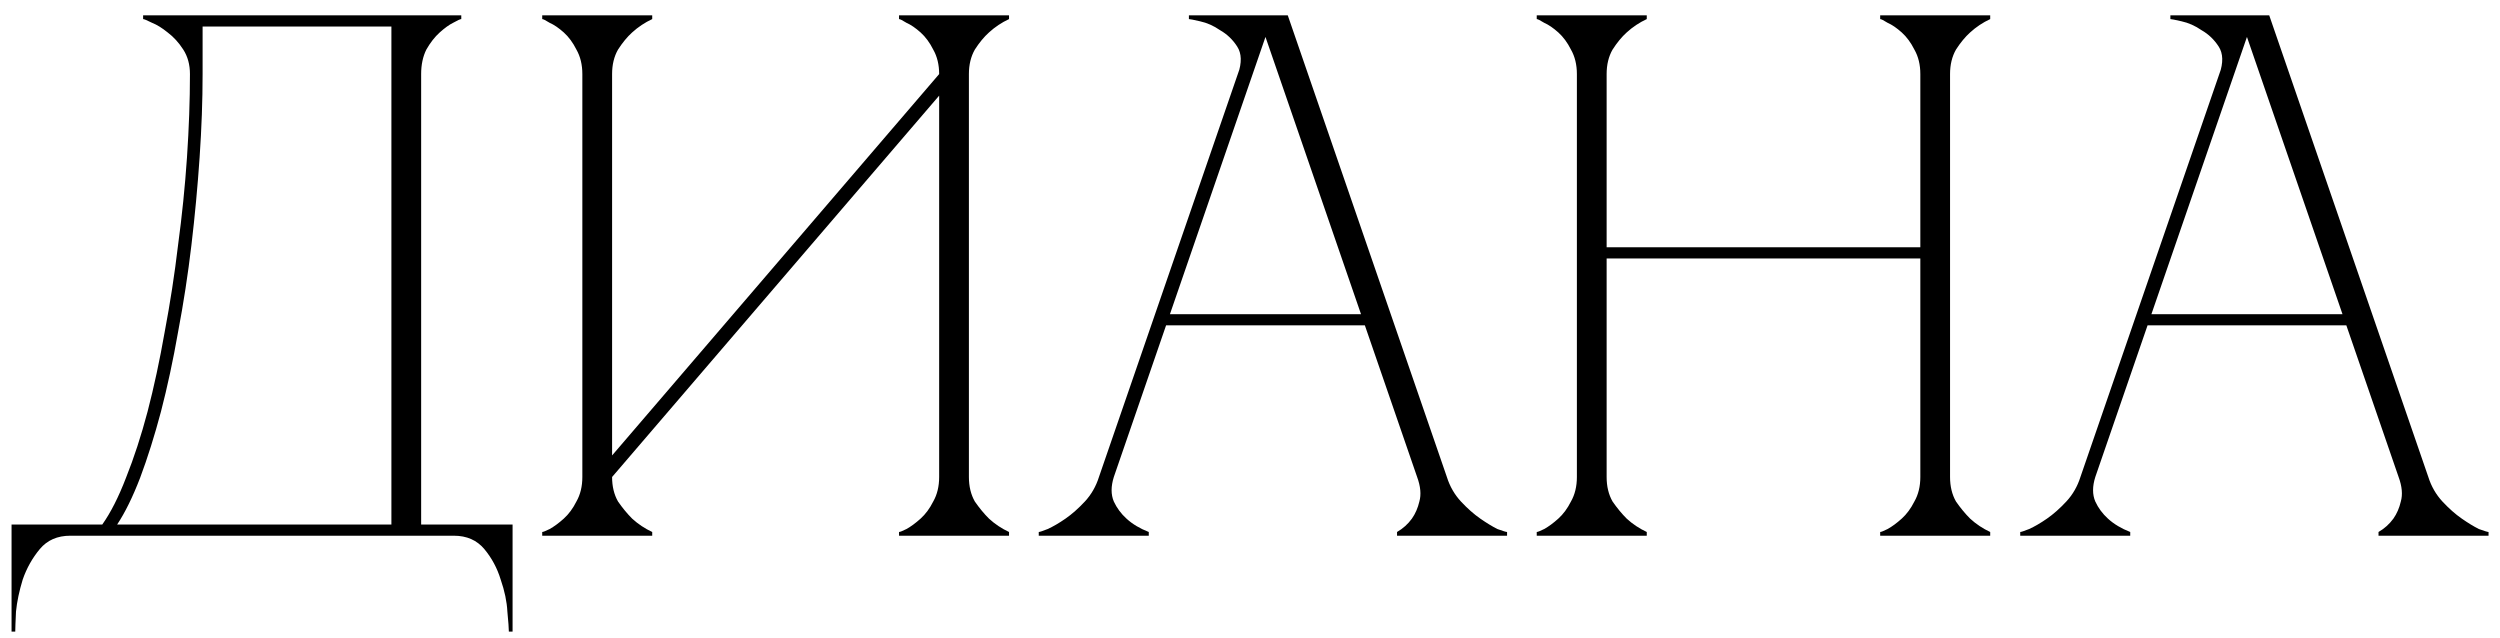 <?xml version="1.0" encoding="UTF-8"?> <svg xmlns="http://www.w3.org/2000/svg" width="98" height="25" viewBox="0 0 98 25" fill="none"><path d="M0.453 24.759V20.563H4.008C4.338 20.097 4.649 19.485 4.94 18.727C5.251 17.95 5.533 17.086 5.785 16.134C6.038 15.162 6.261 14.123 6.455 13.016C6.669 11.889 6.844 10.752 6.98 9.606C7.135 8.46 7.252 7.314 7.33 6.168C7.407 5.022 7.446 3.934 7.446 2.904C7.446 2.535 7.359 2.215 7.184 1.943C7.009 1.671 6.805 1.447 6.572 1.272C6.358 1.098 6.154 0.971 5.96 0.894C5.766 0.796 5.649 0.748 5.61 0.748V0.602H18.082V0.748C18.043 0.748 17.936 0.796 17.762 0.894C17.606 0.971 17.431 1.098 17.237 1.272C17.043 1.447 16.868 1.671 16.713 1.943C16.577 2.215 16.509 2.535 16.509 2.904V20.563H20.093V24.759H19.947C19.947 24.642 19.928 24.38 19.889 23.972C19.869 23.584 19.782 23.166 19.627 22.719C19.491 22.272 19.277 21.874 18.986 21.524C18.694 21.175 18.296 21 17.791 21H2.755C2.25 21 1.851 21.175 1.56 21.524C1.269 21.874 1.045 22.272 0.89 22.719C0.754 23.166 0.666 23.584 0.627 23.972C0.608 24.38 0.598 24.642 0.598 24.759H0.453ZM4.591 20.563H15.343V1.039H7.942V2.904C7.942 3.934 7.903 5.022 7.825 6.168C7.747 7.314 7.64 8.46 7.504 9.606C7.369 10.752 7.194 11.889 6.98 13.016C6.786 14.123 6.562 15.162 6.31 16.134C6.057 17.086 5.785 17.95 5.494 18.727C5.202 19.485 4.901 20.097 4.591 20.563ZM37.981 18.698C37.981 19.067 38.059 19.388 38.214 19.66C38.389 19.912 38.573 20.136 38.768 20.33C39.001 20.544 39.263 20.718 39.554 20.854V21H35.242V20.854C35.281 20.854 35.378 20.815 35.533 20.738C35.708 20.641 35.892 20.505 36.087 20.33C36.281 20.155 36.446 19.931 36.582 19.66C36.737 19.388 36.815 19.067 36.815 18.698V3.749L23.994 18.698C23.994 19.067 24.071 19.388 24.227 19.66C24.402 19.912 24.586 20.136 24.78 20.33C25.014 20.544 25.276 20.718 25.567 20.854V21H21.255V20.854C21.293 20.854 21.391 20.815 21.546 20.738C21.721 20.641 21.905 20.505 22.1 20.33C22.294 20.155 22.459 19.931 22.595 19.66C22.75 19.388 22.828 19.067 22.828 18.698V2.904C22.828 2.535 22.75 2.215 22.595 1.943C22.459 1.671 22.294 1.447 22.1 1.272C21.905 1.098 21.721 0.971 21.546 0.894C21.391 0.796 21.293 0.748 21.255 0.748V0.602H25.567V0.748C25.276 0.884 25.014 1.059 24.78 1.272C24.586 1.447 24.402 1.671 24.227 1.943C24.071 2.215 23.994 2.535 23.994 2.904V17.853L36.815 2.904C36.815 2.535 36.737 2.215 36.582 1.943C36.446 1.671 36.281 1.447 36.087 1.272C35.892 1.098 35.708 0.971 35.533 0.894C35.378 0.796 35.281 0.748 35.242 0.748V0.602H39.554V0.748C39.263 0.884 39.001 1.059 38.768 1.272C38.573 1.447 38.389 1.671 38.214 1.943C38.059 2.215 37.981 2.535 37.981 2.904V18.698ZM49.315 0.602H50.481L56.717 18.698H55.551L49.315 0.602ZM43.079 18.698L49.315 0.602H49.898L43.662 18.698H43.079ZM43.662 18.698C43.546 19.067 43.546 19.388 43.662 19.66C43.779 19.912 43.944 20.136 44.158 20.33C44.391 20.544 44.682 20.718 45.032 20.854V21H40.719V20.854C40.758 20.854 40.874 20.815 41.069 20.738C41.282 20.641 41.516 20.505 41.768 20.33C42.021 20.155 42.273 19.931 42.526 19.66C42.778 19.388 42.963 19.067 43.079 18.698H43.662ZM56.717 18.698C56.833 19.067 57.018 19.388 57.27 19.66C57.523 19.931 57.776 20.155 58.028 20.33C58.281 20.505 58.504 20.641 58.698 20.738C58.912 20.815 59.038 20.854 59.077 20.854V21H54.764V20.854C54.998 20.718 55.192 20.544 55.347 20.33C55.483 20.136 55.58 19.912 55.639 19.66C55.716 19.388 55.687 19.067 55.551 18.698H56.717ZM45.585 12.316H53.599V12.753H45.585V12.316ZM48.529 2.904C48.684 2.457 48.674 2.098 48.499 1.826C48.325 1.554 48.101 1.34 47.829 1.185C47.577 1.01 47.314 0.894 47.042 0.835C46.79 0.777 46.644 0.748 46.605 0.748V0.602H49.898L48.529 2.904ZM61.814 2.904C61.814 2.535 61.736 2.215 61.581 1.943C61.445 1.671 61.28 1.447 61.086 1.272C60.891 1.098 60.707 0.971 60.532 0.894C60.376 0.796 60.279 0.748 60.24 0.748V0.602H64.553V0.748C64.262 0.884 63.999 1.059 63.766 1.272C63.572 1.447 63.388 1.671 63.213 1.943C63.057 2.215 62.98 2.535 62.98 2.904V9.694H75.277V2.904C75.277 2.535 75.199 2.215 75.043 1.943C74.907 1.671 74.742 1.447 74.548 1.272C74.354 1.098 74.169 0.971 73.994 0.894C73.839 0.796 73.742 0.748 73.703 0.748V0.602H78.016V0.748C77.724 0.884 77.462 1.059 77.229 1.272C77.035 1.447 76.85 1.671 76.675 1.943C76.52 2.215 76.442 2.535 76.442 2.904V18.698C76.442 19.067 76.52 19.388 76.675 19.66C76.85 19.912 77.035 20.136 77.229 20.33C77.462 20.544 77.724 20.718 78.016 20.854V21H73.703V20.854C73.742 20.854 73.839 20.815 73.994 20.738C74.169 20.641 74.354 20.505 74.548 20.33C74.742 20.155 74.907 19.931 75.043 19.66C75.199 19.388 75.277 19.067 75.277 18.698V10.131H62.98V18.698C62.98 19.067 63.057 19.388 63.213 19.66C63.388 19.912 63.572 20.136 63.766 20.33C63.999 20.544 64.262 20.718 64.553 20.854V21H60.24V20.854C60.279 20.854 60.376 20.815 60.532 20.738C60.707 20.641 60.891 20.505 61.086 20.33C61.28 20.155 61.445 19.931 61.581 19.66C61.736 19.388 61.814 19.067 61.814 18.698V2.904ZM87.789 0.602H88.954L95.19 18.698H94.025L87.789 0.602ZM81.553 18.698L87.789 0.602H88.372L82.136 18.698H81.553ZM82.136 18.698C82.019 19.067 82.019 19.388 82.136 19.66C82.252 19.912 82.418 20.136 82.631 20.33C82.864 20.544 83.156 20.718 83.505 20.854V21H79.193V20.854C79.231 20.854 79.348 20.815 79.542 20.738C79.756 20.641 79.989 20.505 80.242 20.33C80.494 20.155 80.747 19.931 80.999 19.66C81.252 19.388 81.436 19.067 81.553 18.698H82.136ZM95.19 18.698C95.307 19.067 95.492 19.388 95.744 19.66C95.997 19.931 96.249 20.155 96.502 20.33C96.754 20.505 96.978 20.641 97.172 20.738C97.386 20.815 97.512 20.854 97.551 20.854V21H93.238V20.854C93.471 20.718 93.665 20.544 93.821 20.33C93.957 20.136 94.054 19.912 94.112 19.66C94.19 19.388 94.161 19.067 94.025 18.698H95.19ZM84.059 12.316H92.073V12.753H84.059V12.316ZM87.002 2.904C87.158 2.457 87.148 2.098 86.973 1.826C86.798 1.554 86.575 1.34 86.303 1.185C86.05 1.01 85.788 0.894 85.516 0.835C85.263 0.777 85.118 0.748 85.079 0.748V0.602H88.372L87.002 2.904Z" fill="black"></path></svg> 